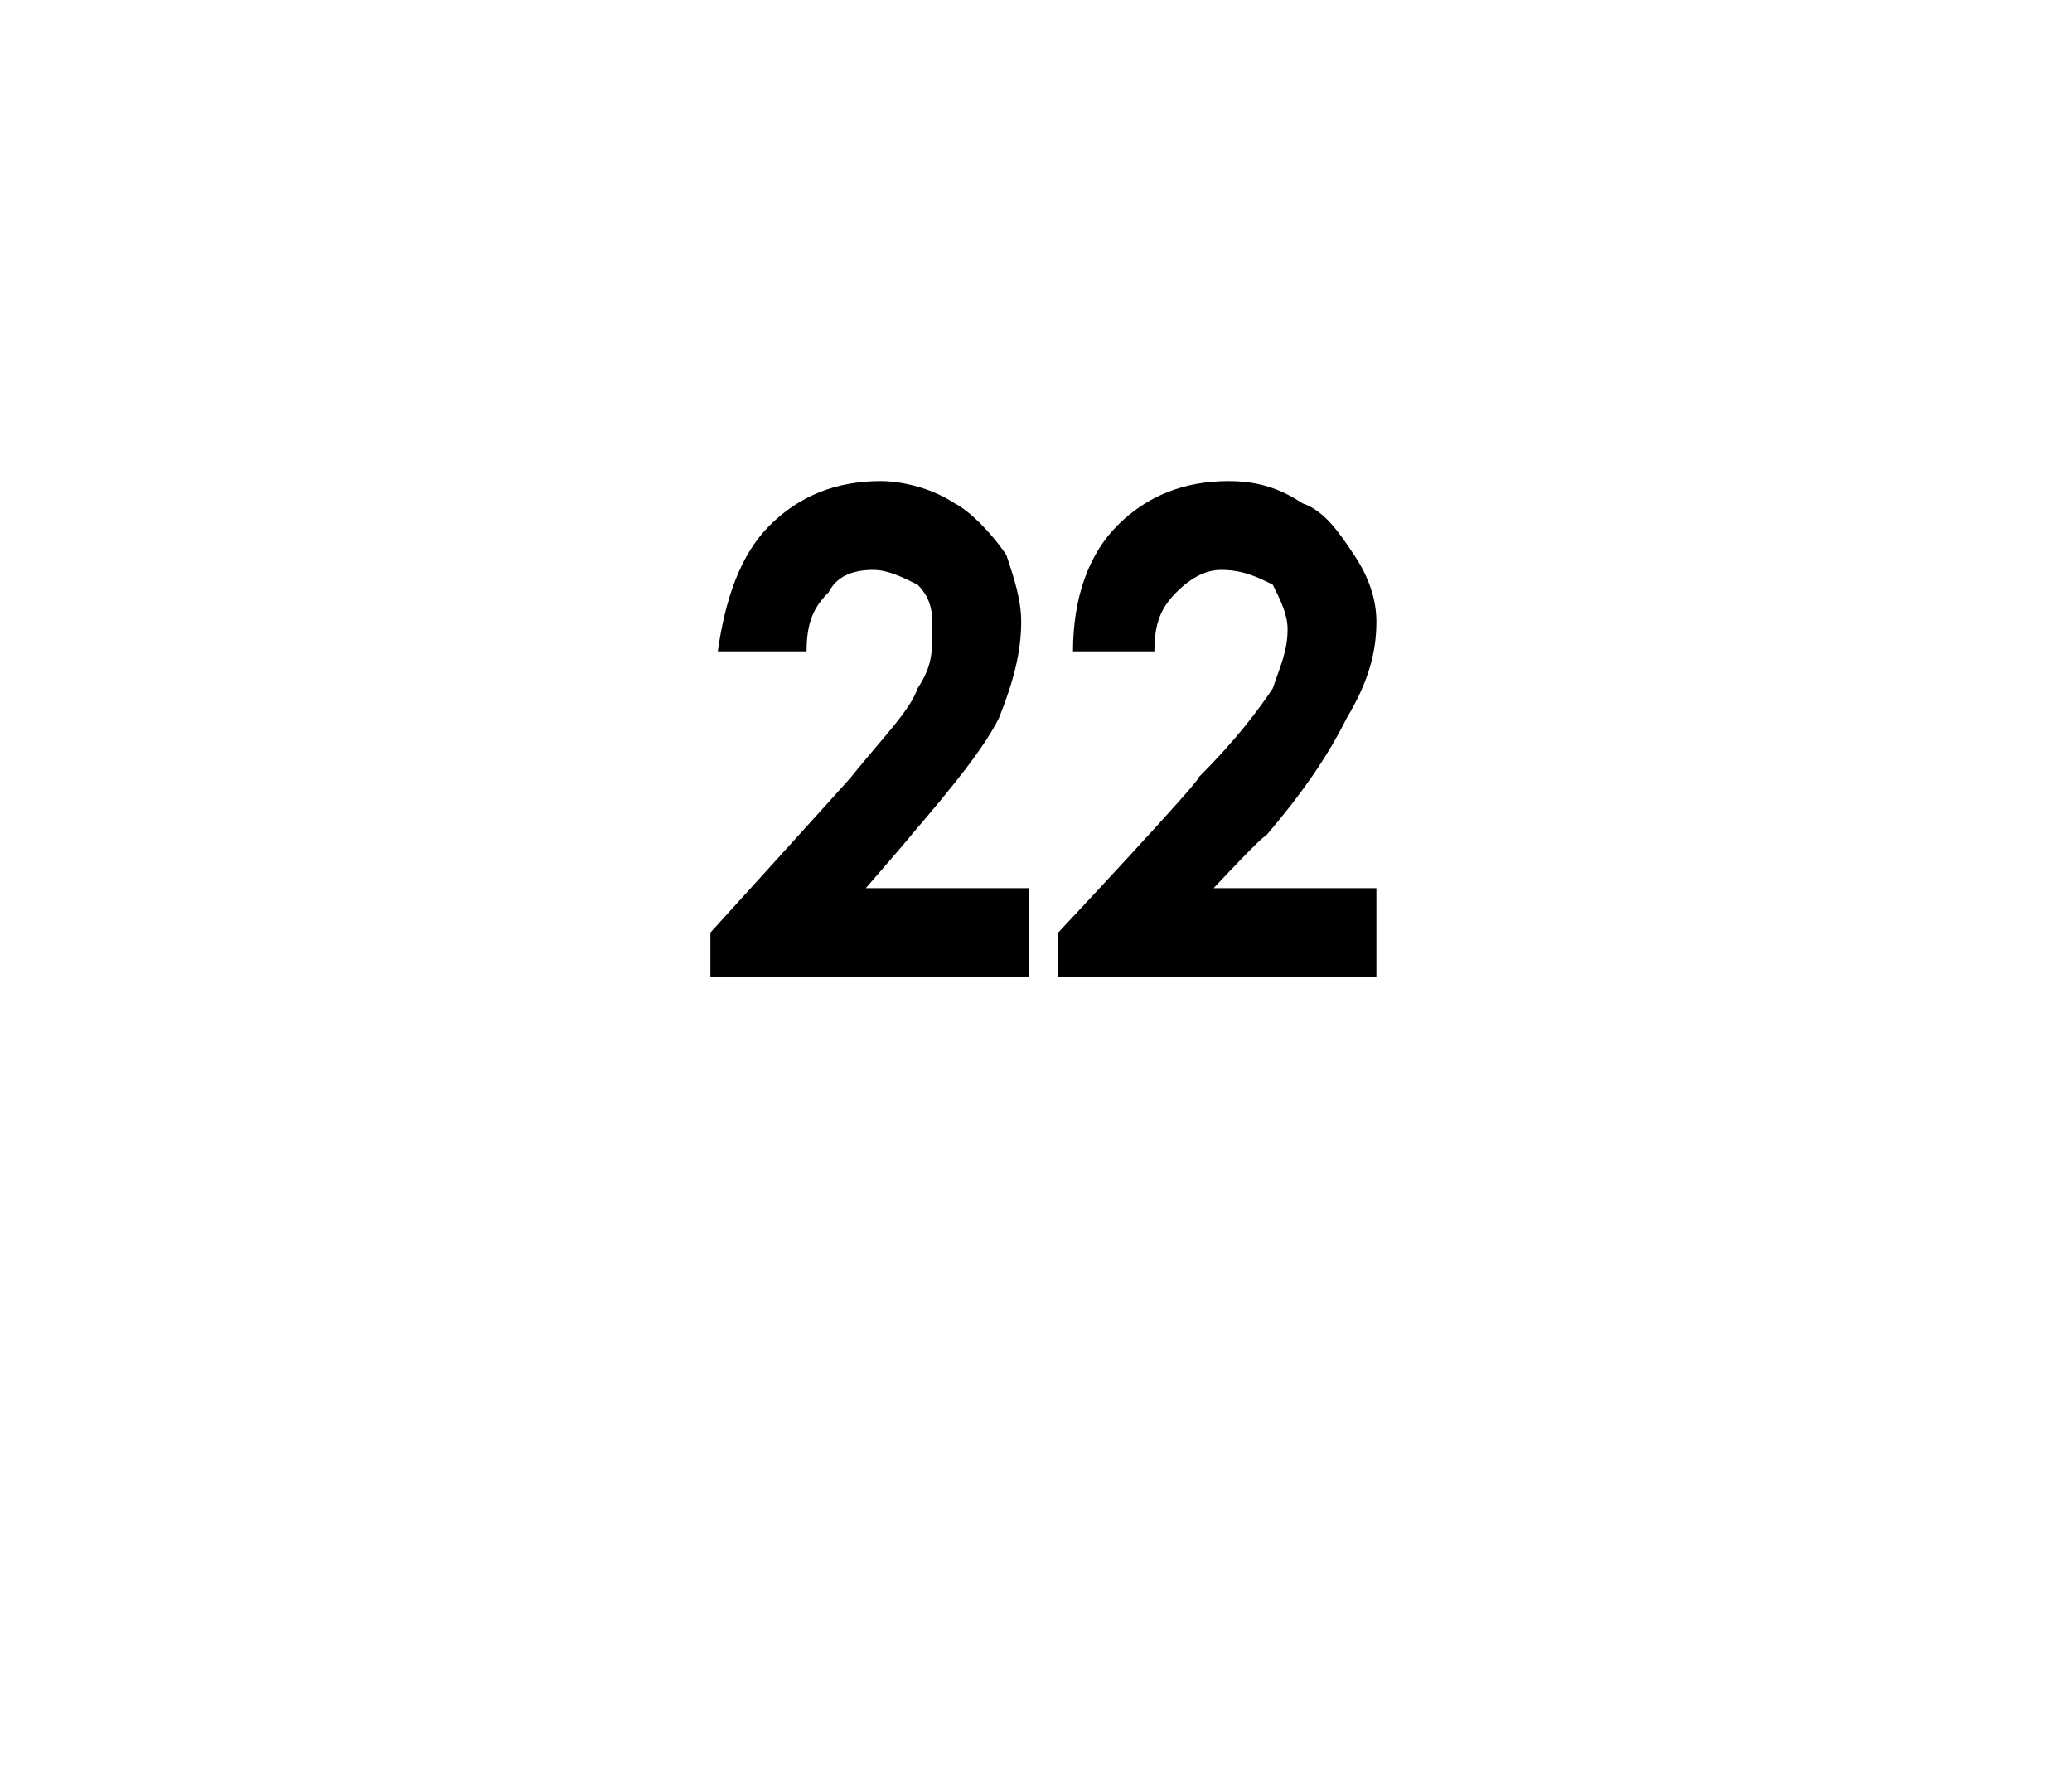 <?xml version="1.0" standalone="no"?><!DOCTYPE svg PUBLIC "-//W3C//DTD SVG 1.1//EN" "http://www.w3.org/Graphics/SVG/1.1/DTD/svg11.dtd"><svg xmlns="http://www.w3.org/2000/svg" version="1.1" width="28px" height="23.9px" viewBox="0 0 28 23.9">  <desc>22</desc>  <defs/>  <g id="Polygon31252">    <path d="M 10.9 8.8 C 10.9 8.8 9.7 8.8 9.7 8.8 C 9.8 8.1 10 7.5 10.4 7.1 C 10.8 6.7 11.3 6.5 11.9 6.5 C 12.2 6.5 12.6 6.6 12.9 6.8 C 13.1 6.9 13.4 7.2 13.6 7.5 C 13.7 7.8 13.8 8.1 13.8 8.4 C 13.8 8.8 13.7 9.2 13.5 9.7 C 13.3 10.1 12.9 10.6 12.3 11.3 C 12.35 11.25 11.7 12 11.7 12 L 13.9 12 L 13.9 13.2 L 9.6 13.2 L 9.6 12.6 C 9.6 12.6 11.48 10.53 11.5 10.5 C 11.9 10 12.3 9.6 12.4 9.3 C 12.6 9 12.6 8.8 12.6 8.5 C 12.6 8.3 12.6 8.1 12.4 7.9 C 12.2 7.8 12 7.7 11.8 7.7 C 11.5 7.7 11.3 7.8 11.2 8 C 11 8.2 10.9 8.4 10.9 8.8 Z M 15.6 8.8 C 15.6 8.8 14.5 8.8 14.5 8.8 C 14.5 8.1 14.7 7.5 15.1 7.1 C 15.5 6.7 16 6.5 16.6 6.5 C 17 6.5 17.3 6.6 17.6 6.8 C 17.9 6.9 18.1 7.2 18.3 7.5 C 18.5 7.8 18.6 8.1 18.6 8.4 C 18.6 8.8 18.5 9.2 18.2 9.7 C 18 10.1 17.7 10.6 17.1 11.3 C 17.1 11.25 16.4 12 16.4 12 L 18.6 12 L 18.6 13.2 L 14.3 13.2 L 14.3 12.6 C 14.3 12.6 16.24 10.53 16.2 10.5 C 16.7 10 17 9.6 17.2 9.3 C 17.3 9 17.4 8.8 17.4 8.5 C 17.4 8.3 17.3 8.1 17.2 7.9 C 17 7.8 16.8 7.7 16.5 7.7 C 16.3 7.7 16.1 7.8 15.9 8 C 15.7 8.2 15.6 8.4 15.6 8.8 Z " stroke="none" fill="#000"/>  </g></svg>